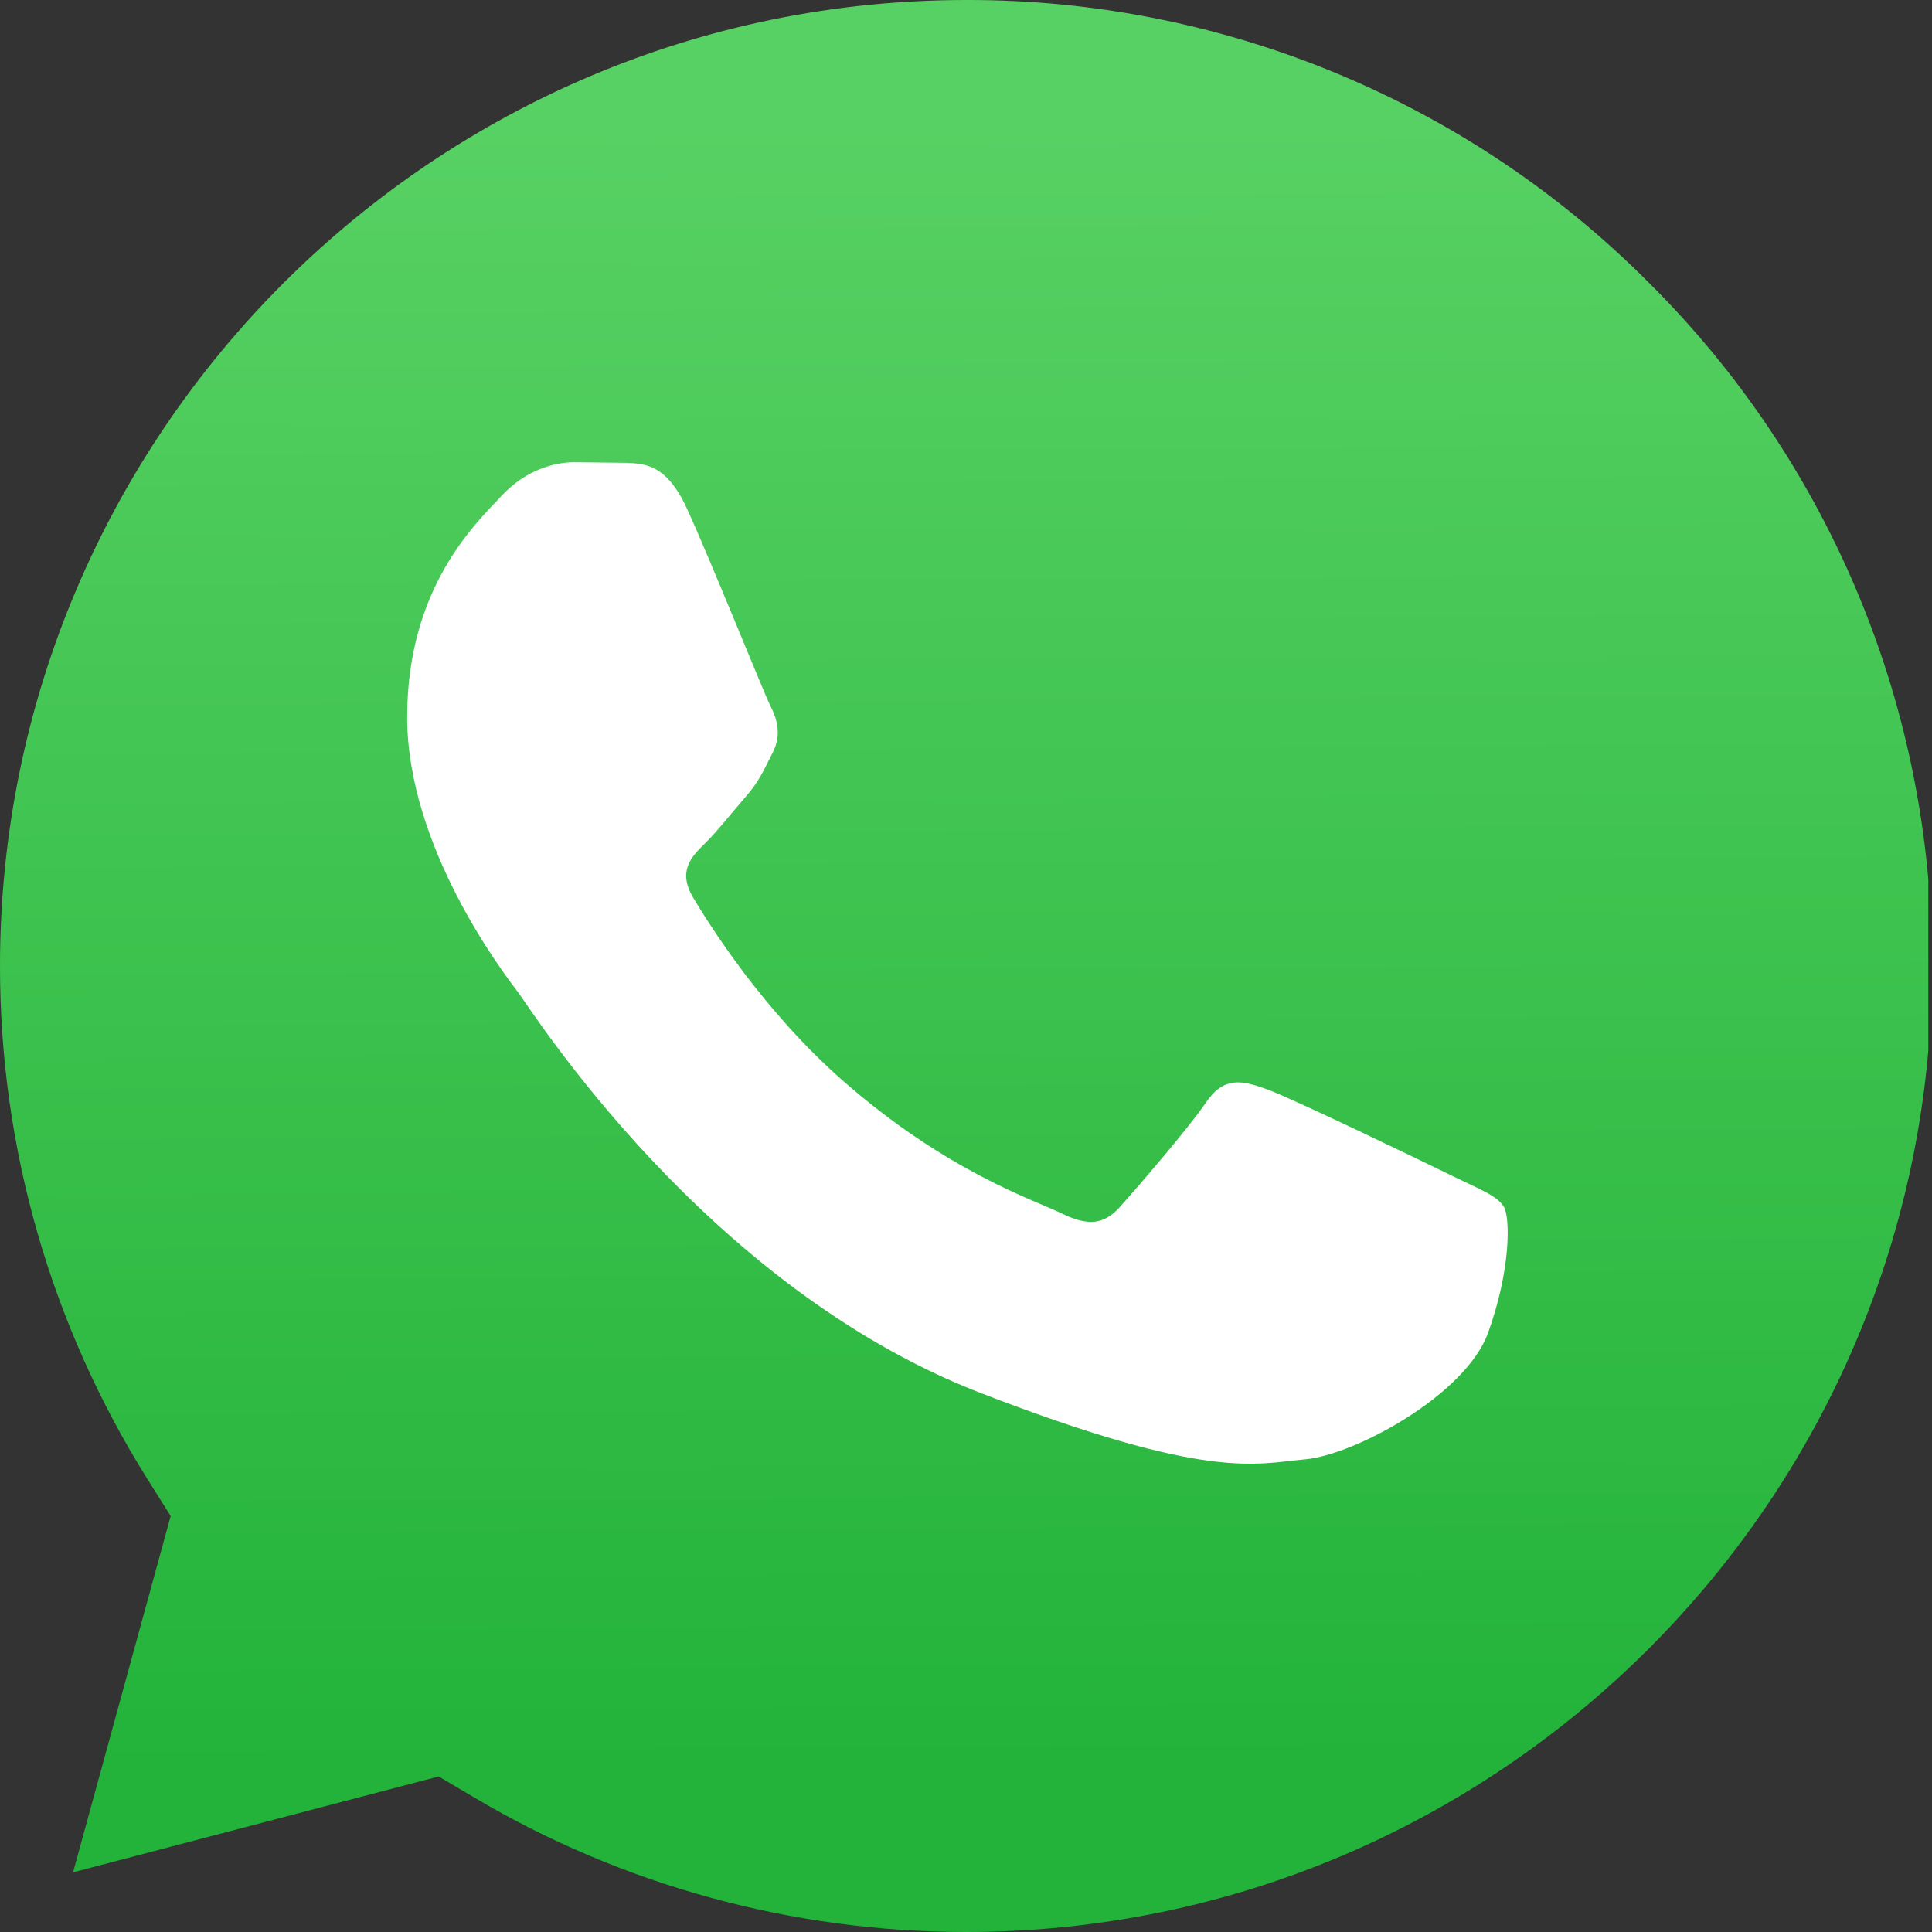 <?xml version="1.0" encoding="UTF-8"?> <svg xmlns="http://www.w3.org/2000/svg" width="32" height="32" viewBox="0 0 32 32" fill="none"><rect x="0" y="0" width="32" height="32" fill="#333333" stroke="none"/><g clip-path="url(#clip0_13_152)"><path d="M16.006 4.45168e-05C7.181 4.45168e-05 0.003 7.174 1.6625e-05 15.993C-0.004 19.004 0.844 21.955 2.446 24.505L2.827 25.11L1.21 31.012L7.266 29.424L7.851 29.77C10.307 31.228 13.123 31.998 15.994 32H16C24.819 32 31.997 24.825 32 16.006C32.007 13.904 31.596 11.821 30.793 9.879C29.989 7.937 28.808 6.173 27.318 4.69C25.836 3.199 24.074 2.017 22.132 1.212C20.19 0.407 18.108 -0.005 16.006 4.45168e-05Z" fill="url(#paint0_linear_13_152)"></path><path fill-rule="evenodd" clip-rule="evenodd" d="M11.379 8.426C11.043 7.694 10.689 7.679 10.37 7.666L9.51 7.656C9.211 7.656 8.725 7.766 8.314 8.206C7.903 8.647 6.744 9.711 6.744 11.876C6.744 14.041 8.352 16.133 8.575 16.427C8.799 16.721 11.678 21.306 16.237 23.07C20.025 24.535 20.796 24.244 21.619 24.171C22.441 24.097 24.272 23.106 24.646 22.079C25.019 21.051 25.019 20.171 24.907 19.986C24.796 19.802 24.496 19.693 24.047 19.473C23.599 19.253 21.394 18.188 20.983 18.041C20.572 17.894 20.273 17.821 19.974 18.262C19.674 18.702 18.816 19.693 18.554 19.986C18.292 20.28 18.031 20.317 17.582 20.097C17.133 19.877 15.689 19.412 13.976 17.913C12.642 16.747 11.742 15.306 11.48 14.866C11.219 14.426 11.453 14.188 11.678 13.968C11.879 13.771 12.126 13.454 12.351 13.197C12.575 12.941 12.649 12.757 12.799 12.464C12.948 12.171 12.873 11.913 12.761 11.693C12.649 11.473 11.778 9.297 11.379 8.426Z" fill="white"></path></g><defs><linearGradient id="paint0_linear_13_152" x1="15.674" y1="1.92" x2="15.836" y2="29.266" gradientUnits="userSpaceOnUse"><stop stop-color="#57D163"></stop><stop offset="1" stop-color="#23B33A"></stop></linearGradient><clipPath id="clip0_13_152"><rect width="31.939" height="32" fill="white"></rect></clipPath></defs></svg> 